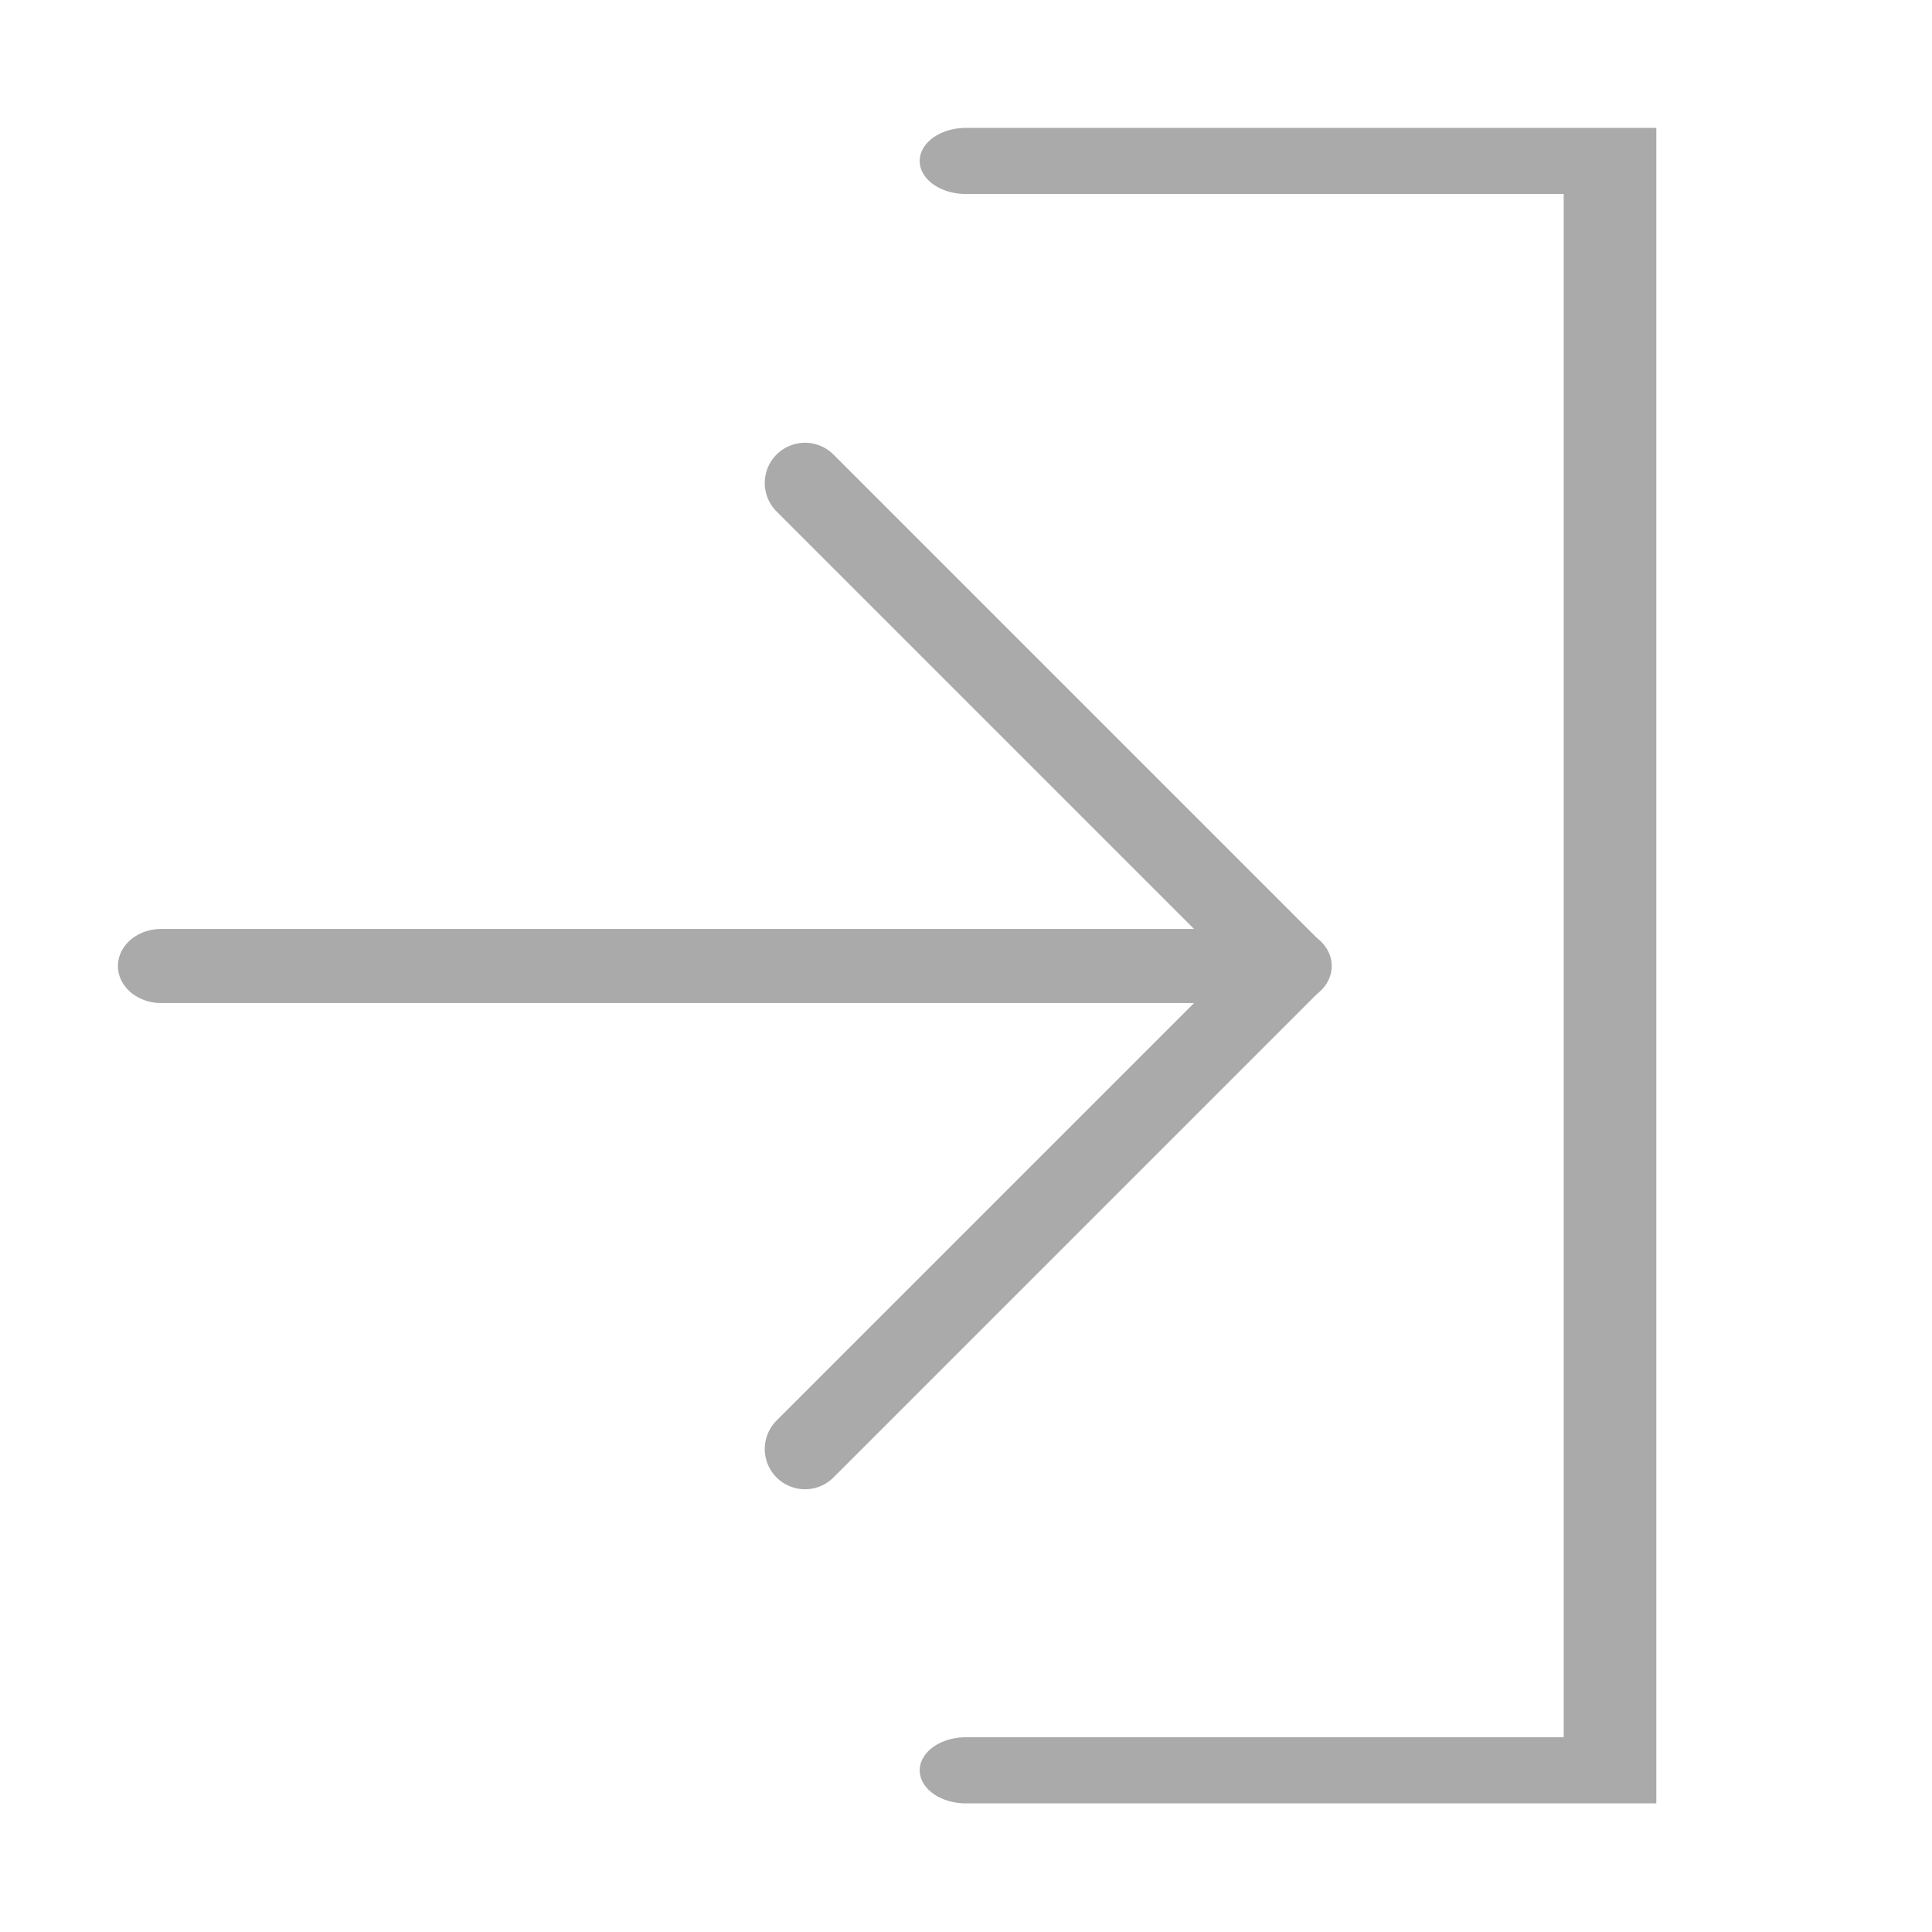<?xml version="1.0" encoding="UTF-8" standalone="no"?>
<!DOCTYPE svg PUBLIC "-//W3C//DTD SVG 1.1//EN" "http://www.w3.org/Graphics/SVG/1.1/DTD/svg11.dtd">
<svg width="100%" height="100%" viewBox="64 64 384 384" version="1.1" xmlns="http://www.w3.org/2000/svg" xmlns:xlink="http://www.w3.org/1999/xlink" xml:space="preserve" xmlns:serif="http://www.serif.com/" style="fill-rule:evenodd;clip-rule:evenodd;stroke-linecap:round;stroke-miterlimit:1.5;">
    <g transform="matrix(1,0,0,0.714,0,73.143)">
        <path d="M256,480L384,480L384,32L256,32" style="fill:none;stroke:#aaa;stroke-width:18.41px;"/>
    </g>
    <g id="Layer1" transform="matrix(1,0,0,1,32,0)">
        <path d="M192,160L288,256L192,352" style="fill:none;stroke:#aaa;stroke-width:16px;stroke-linejoin:round;"/>
        <g transform="matrix(1.167,0,0,1,-48,0)">
            <path d="M288,256L96,256" style="fill:none;stroke:#aaa;stroke-width:14.73px;"/>
        </g>
    </g>
</svg>
